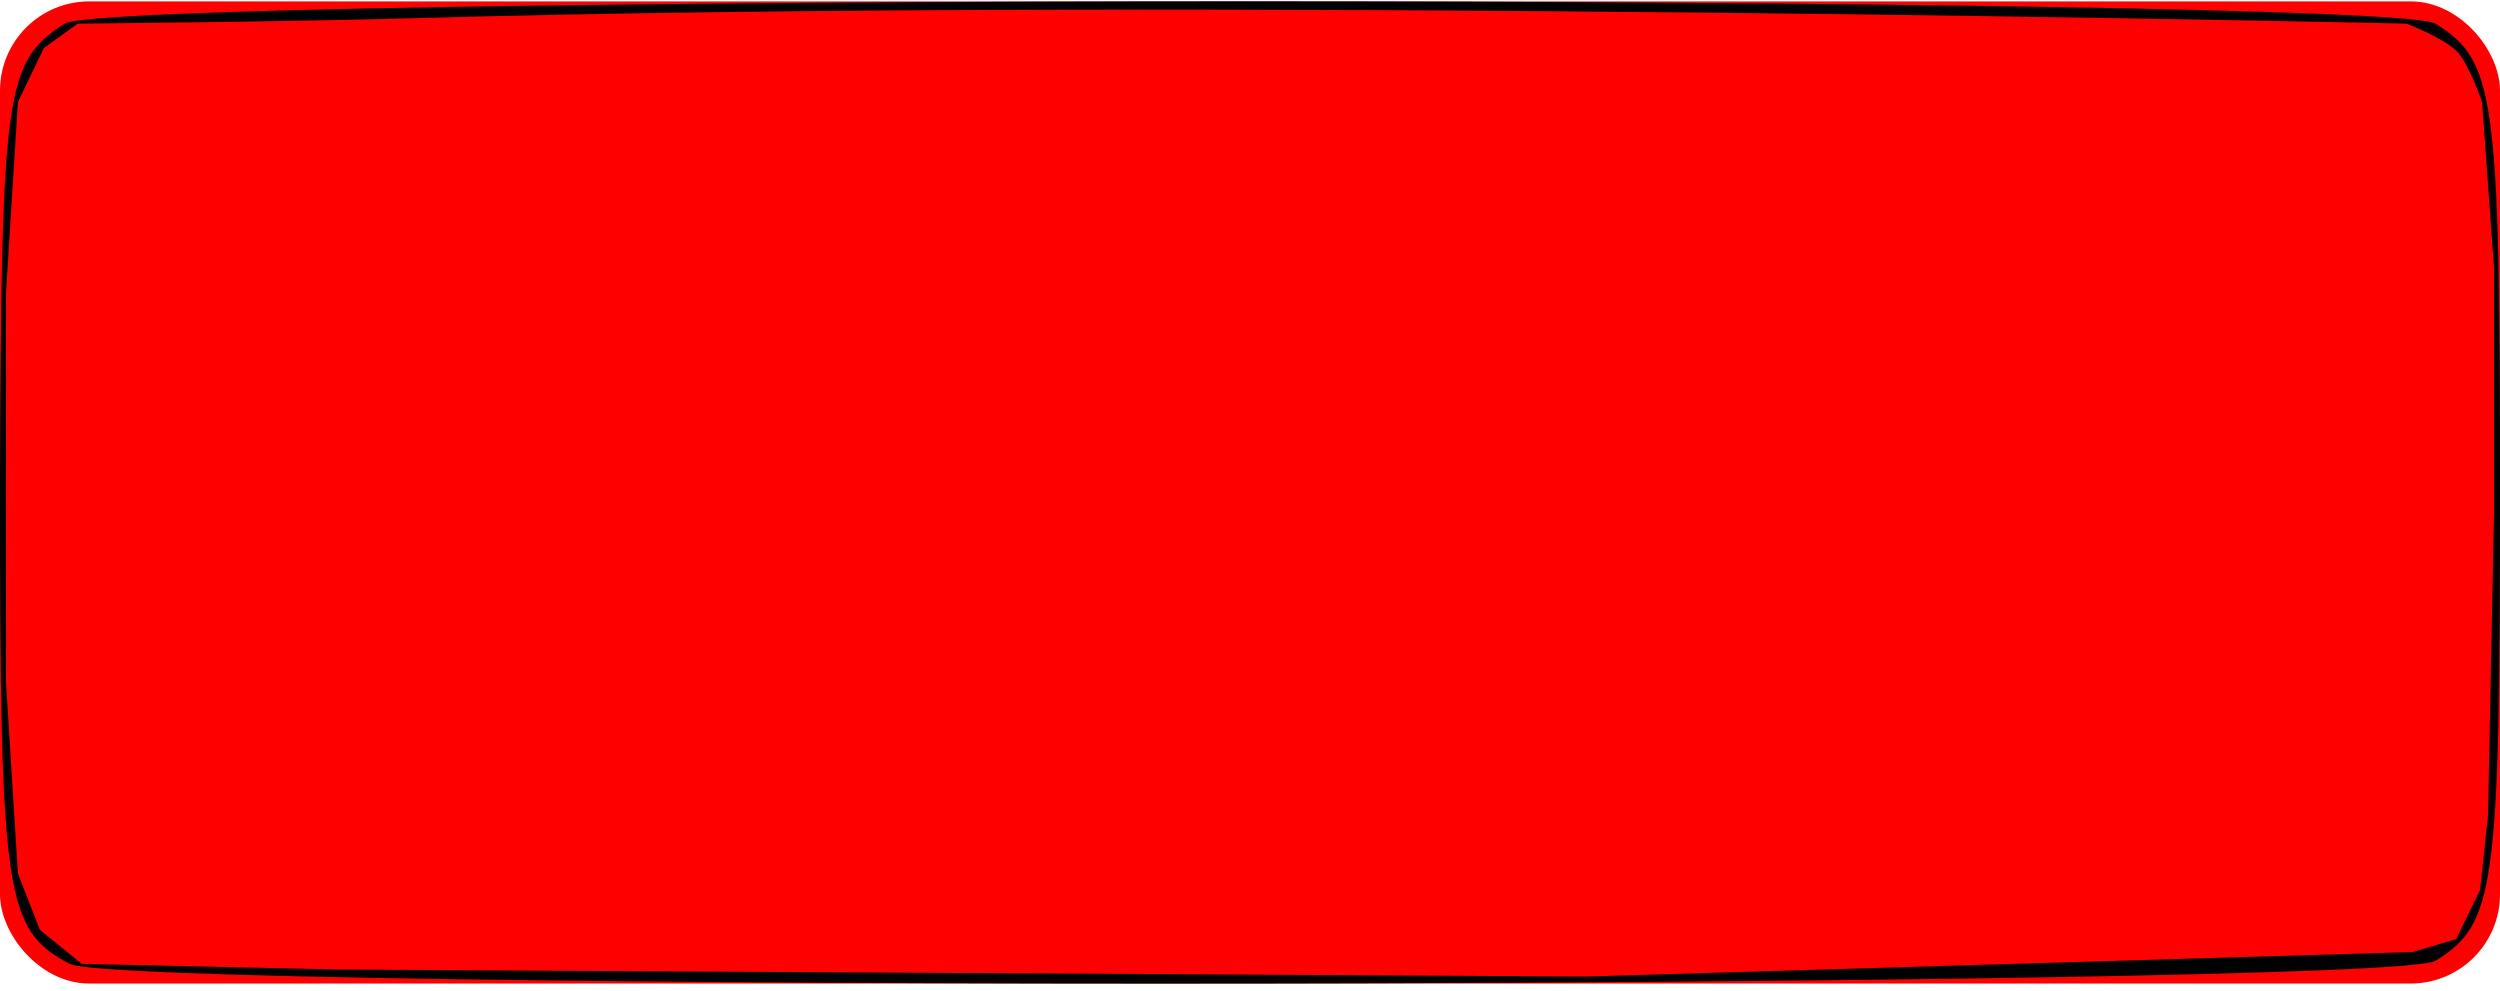 <?xml version="1.0" encoding="UTF-8"?> <svg xmlns="http://www.w3.org/2000/svg" width="280" height="111" viewBox="0 0 280 111" fill="none"><rect y="0.156" width="280" height="110" rx="10" fill="#FF0000"></rect><path d="M7.219 2.648C0.566 6.966 0.142 9.956 0 54.8C0 100.475 0.566 104.129 7.785 107.949C13.447 111.105 267.544 110.773 272.781 107.617C279.434 103.465 280 99.811 280 55.132C280 10.454 279.434 6.8 272.781 2.648C267.261 -0.674 12.315 -0.674 7.219 2.648ZM275.311 5.918C276.666 7.508 277.99 11.418 277.99 11.418L279.33 30.013V57.252L278.66 91.299L277.767 99.68L275.088 105.18L270.233 106.62L177.735 109.371L37.959 108.585L9.155 107.949L4.466 104.132L2.01 97.847L0.67 76.371V54.8V32.894L2.01 11.418L4.912 5.394L8.708 2.648C8.708 2.648 31.797 2.455 46.22 2.044C133.481 -0.446 269.506 2.648 269.506 2.648C269.506 2.648 273.956 4.329 275.311 5.918Z" fill="black"></path></svg> 